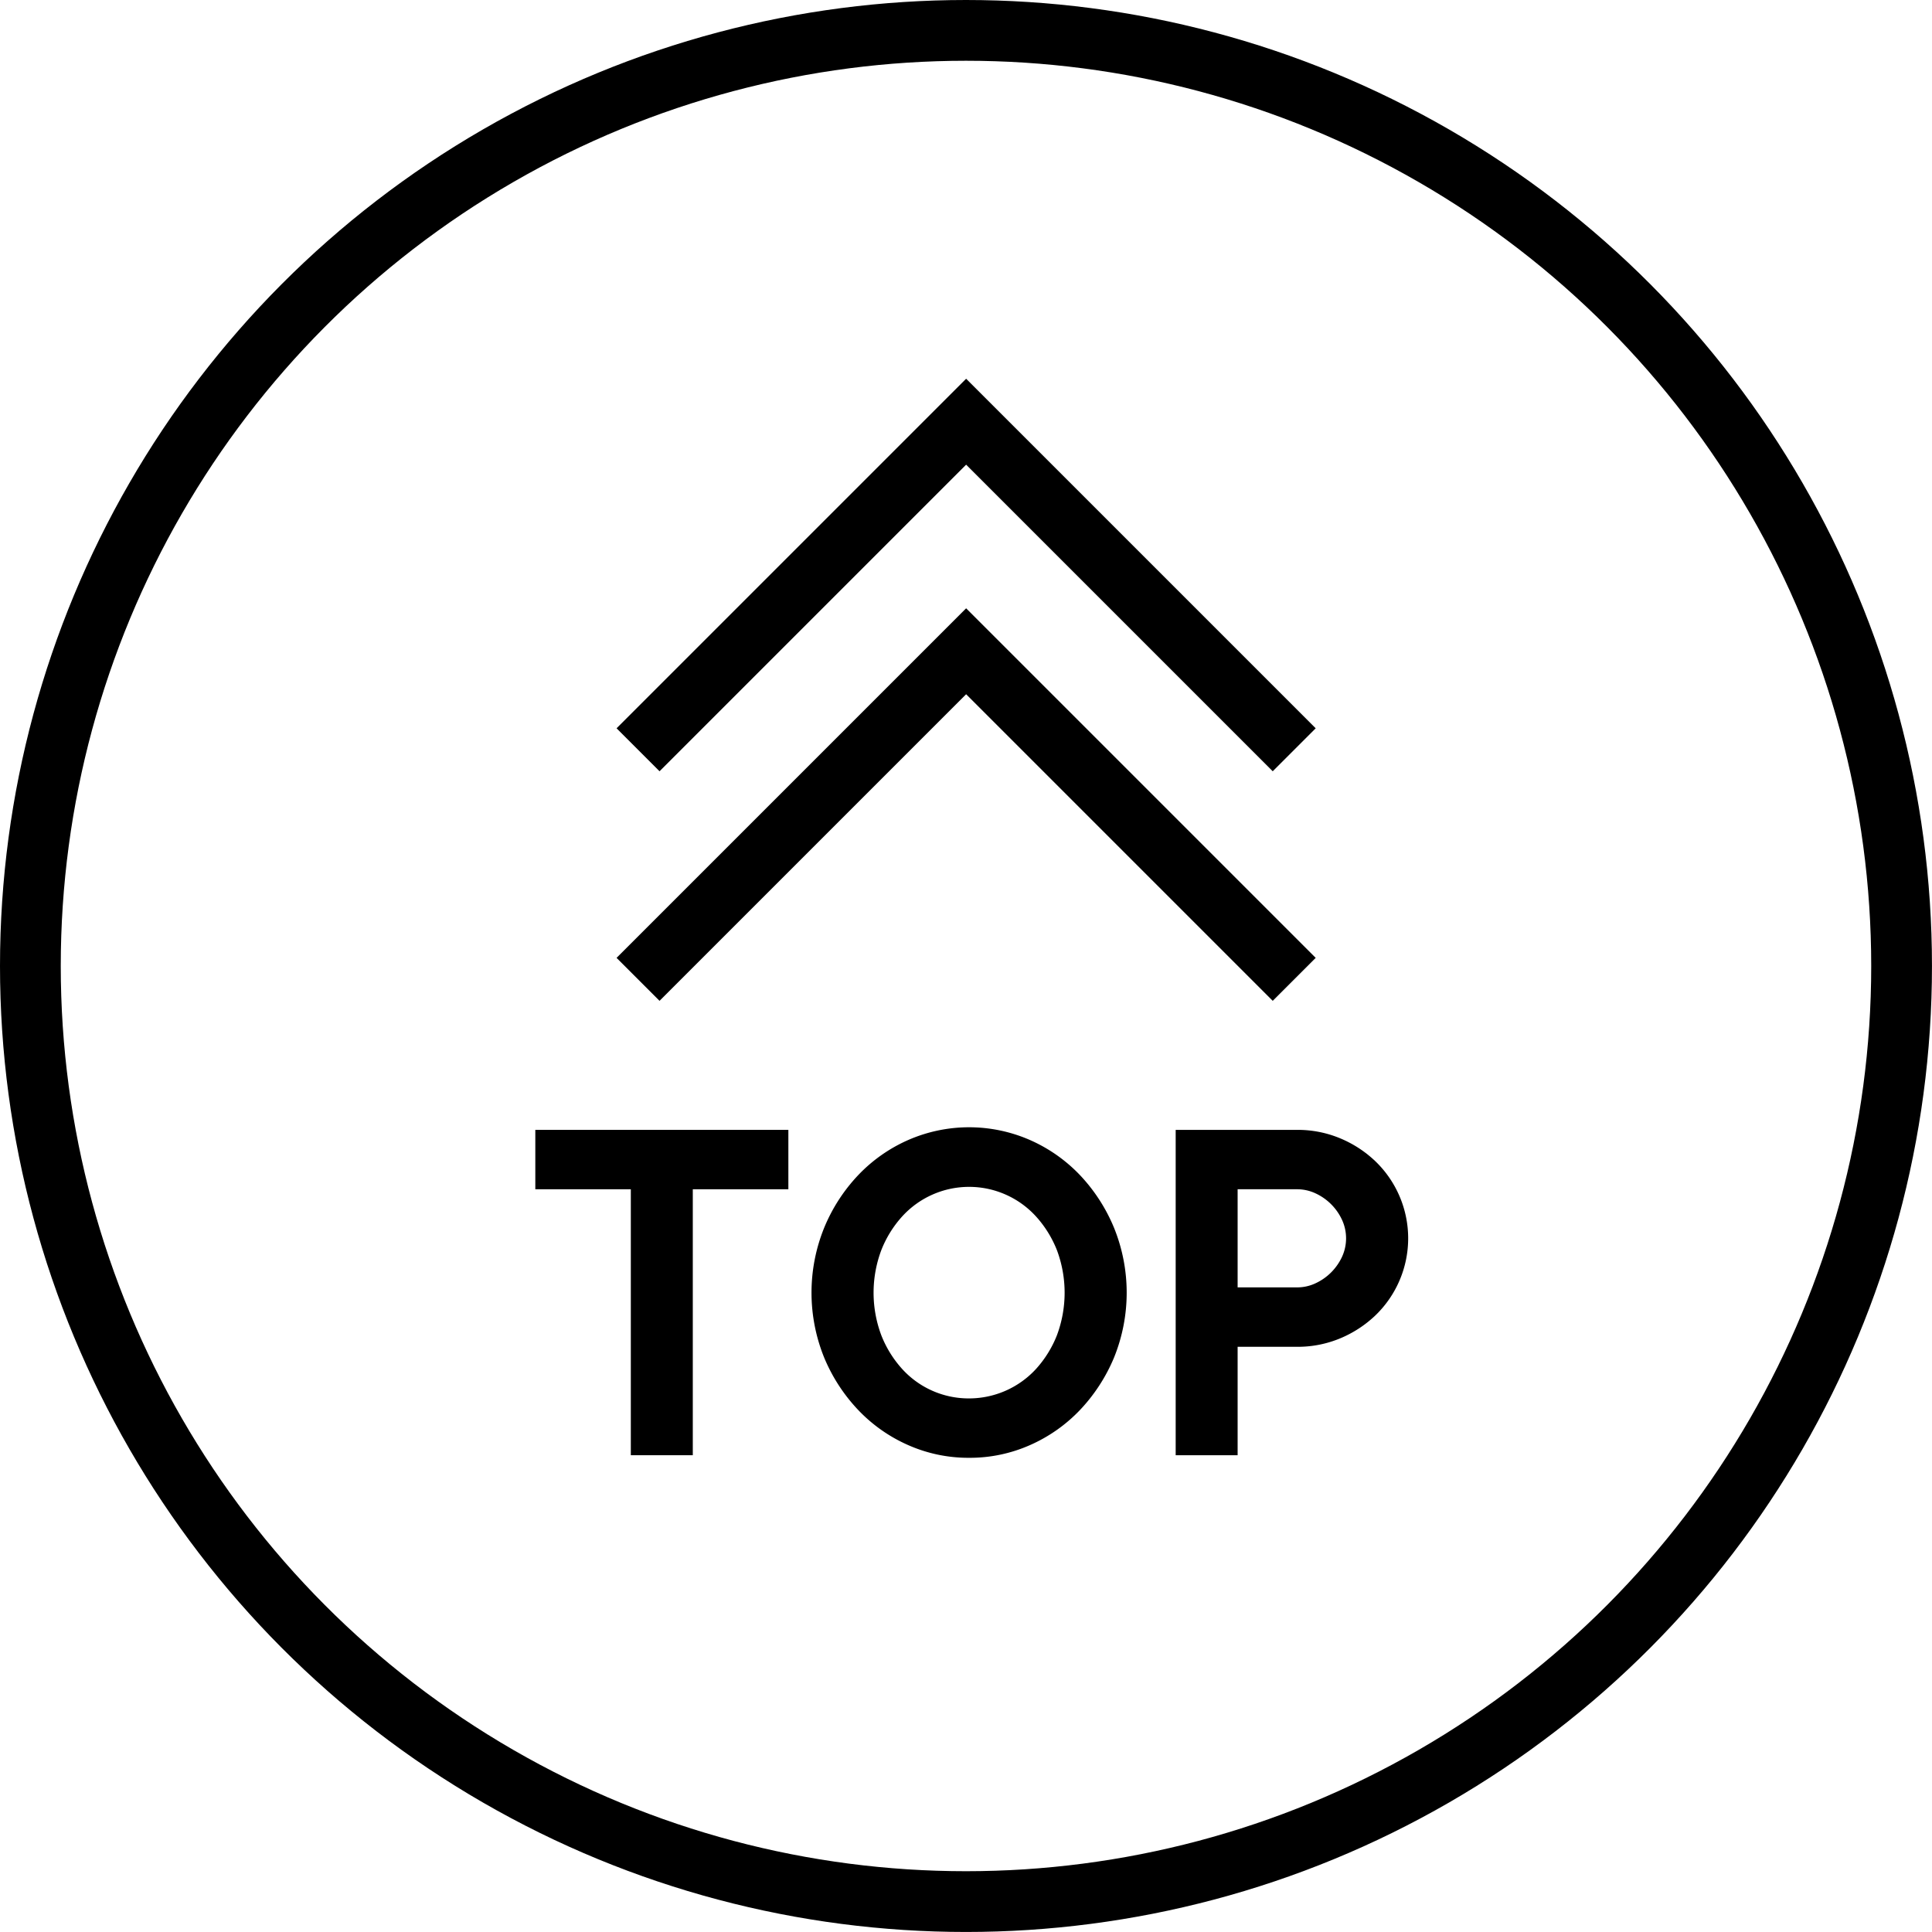 <svg xmlns="http://www.w3.org/2000/svg" width="63.599" height="63.599" viewBox="0 0 63.599 63.599">
  <g id="Group_642" data-name="Group 642" transform="translate(-3440.166 -2985.939)">
    <path id="Path_1188" data-name="Path 1188" d="M3460.932,3025.088h-3.144v-1.955h8.33v1.955h-3.146v8.755h-2.04Z"/>
    <path id="Path_1189" data-name="Path 1189" d="M3472.067,3033.928a4.888,4.888,0,0,1-2-.416,5.1,5.1,0,0,1-1.648-1.156,5.652,5.652,0,0,1-1.122-1.726,5.687,5.687,0,0,1,0-4.275,5.631,5.631,0,0,1,1.122-1.734,5.1,5.1,0,0,1,1.648-1.156,4.995,4.995,0,0,1,4,0,5.114,5.114,0,0,1,1.649,1.156,5.671,5.671,0,0,1,1.122,1.734,5.687,5.687,0,0,1,0,4.275,5.693,5.693,0,0,1-1.122,1.726,5.118,5.118,0,0,1-1.649,1.156A4.885,4.885,0,0,1,3472.067,3033.928Zm0-1.955a2.992,2.992,0,0,0,2.21-.977,3.641,3.641,0,0,0,.681-1.1,4,4,0,0,0,0-2.805,3.638,3.638,0,0,0-.681-1.1,2.978,2.978,0,0,0-4.42,0,3.614,3.614,0,0,0-.679,1.1,3.987,3.987,0,0,0,0,2.805,3.617,3.617,0,0,0,.679,1.1,2.957,2.957,0,0,0,2.21.977Z"/>
    <path id="Path_1190" data-name="Path 1190" d="M3478.868,3023.133h3.994a3.627,3.627,0,0,1,1.428.281,3.777,3.777,0,0,1,1.165.765,3.522,3.522,0,0,1,0,5.049,3.777,3.777,0,0,1-1.165.765,3.627,3.627,0,0,1-1.428.281h-1.955v3.569h-2.039Zm3.994,5.185a1.414,1.414,0,0,0,.612-.136,1.782,1.782,0,0,0,.511-.357,1.81,1.81,0,0,0,.357-.509,1.457,1.457,0,0,0,0-1.225,1.787,1.787,0,0,0-.868-.867,1.429,1.429,0,0,0-.612-.136h-1.955v3.23Z"/>
    <circle id="Ellipse_10" data-name="Ellipse 10" cx="30.799" cy="30.799" r="30.799" transform="translate(3441.166 2986.939)" fill="none" stroke="#000" stroke-miterlimit="10" stroke-width="2"/>
    <path id="Path_1307" data-name="Path 1307" d="M3461.17,3010.621l10.8-10.8,10.8,10.8" fill="none" stroke="#000" stroke-miterlimit="10" stroke-width="2"/>
    <path id="Path_1308" data-name="Path 1308" d="M3461.17,3018.178l10.8-10.8,10.8,10.8" fill="none" stroke="#000" stroke-miterlimit="10" stroke-width="2"/>
  </g>
</svg>
